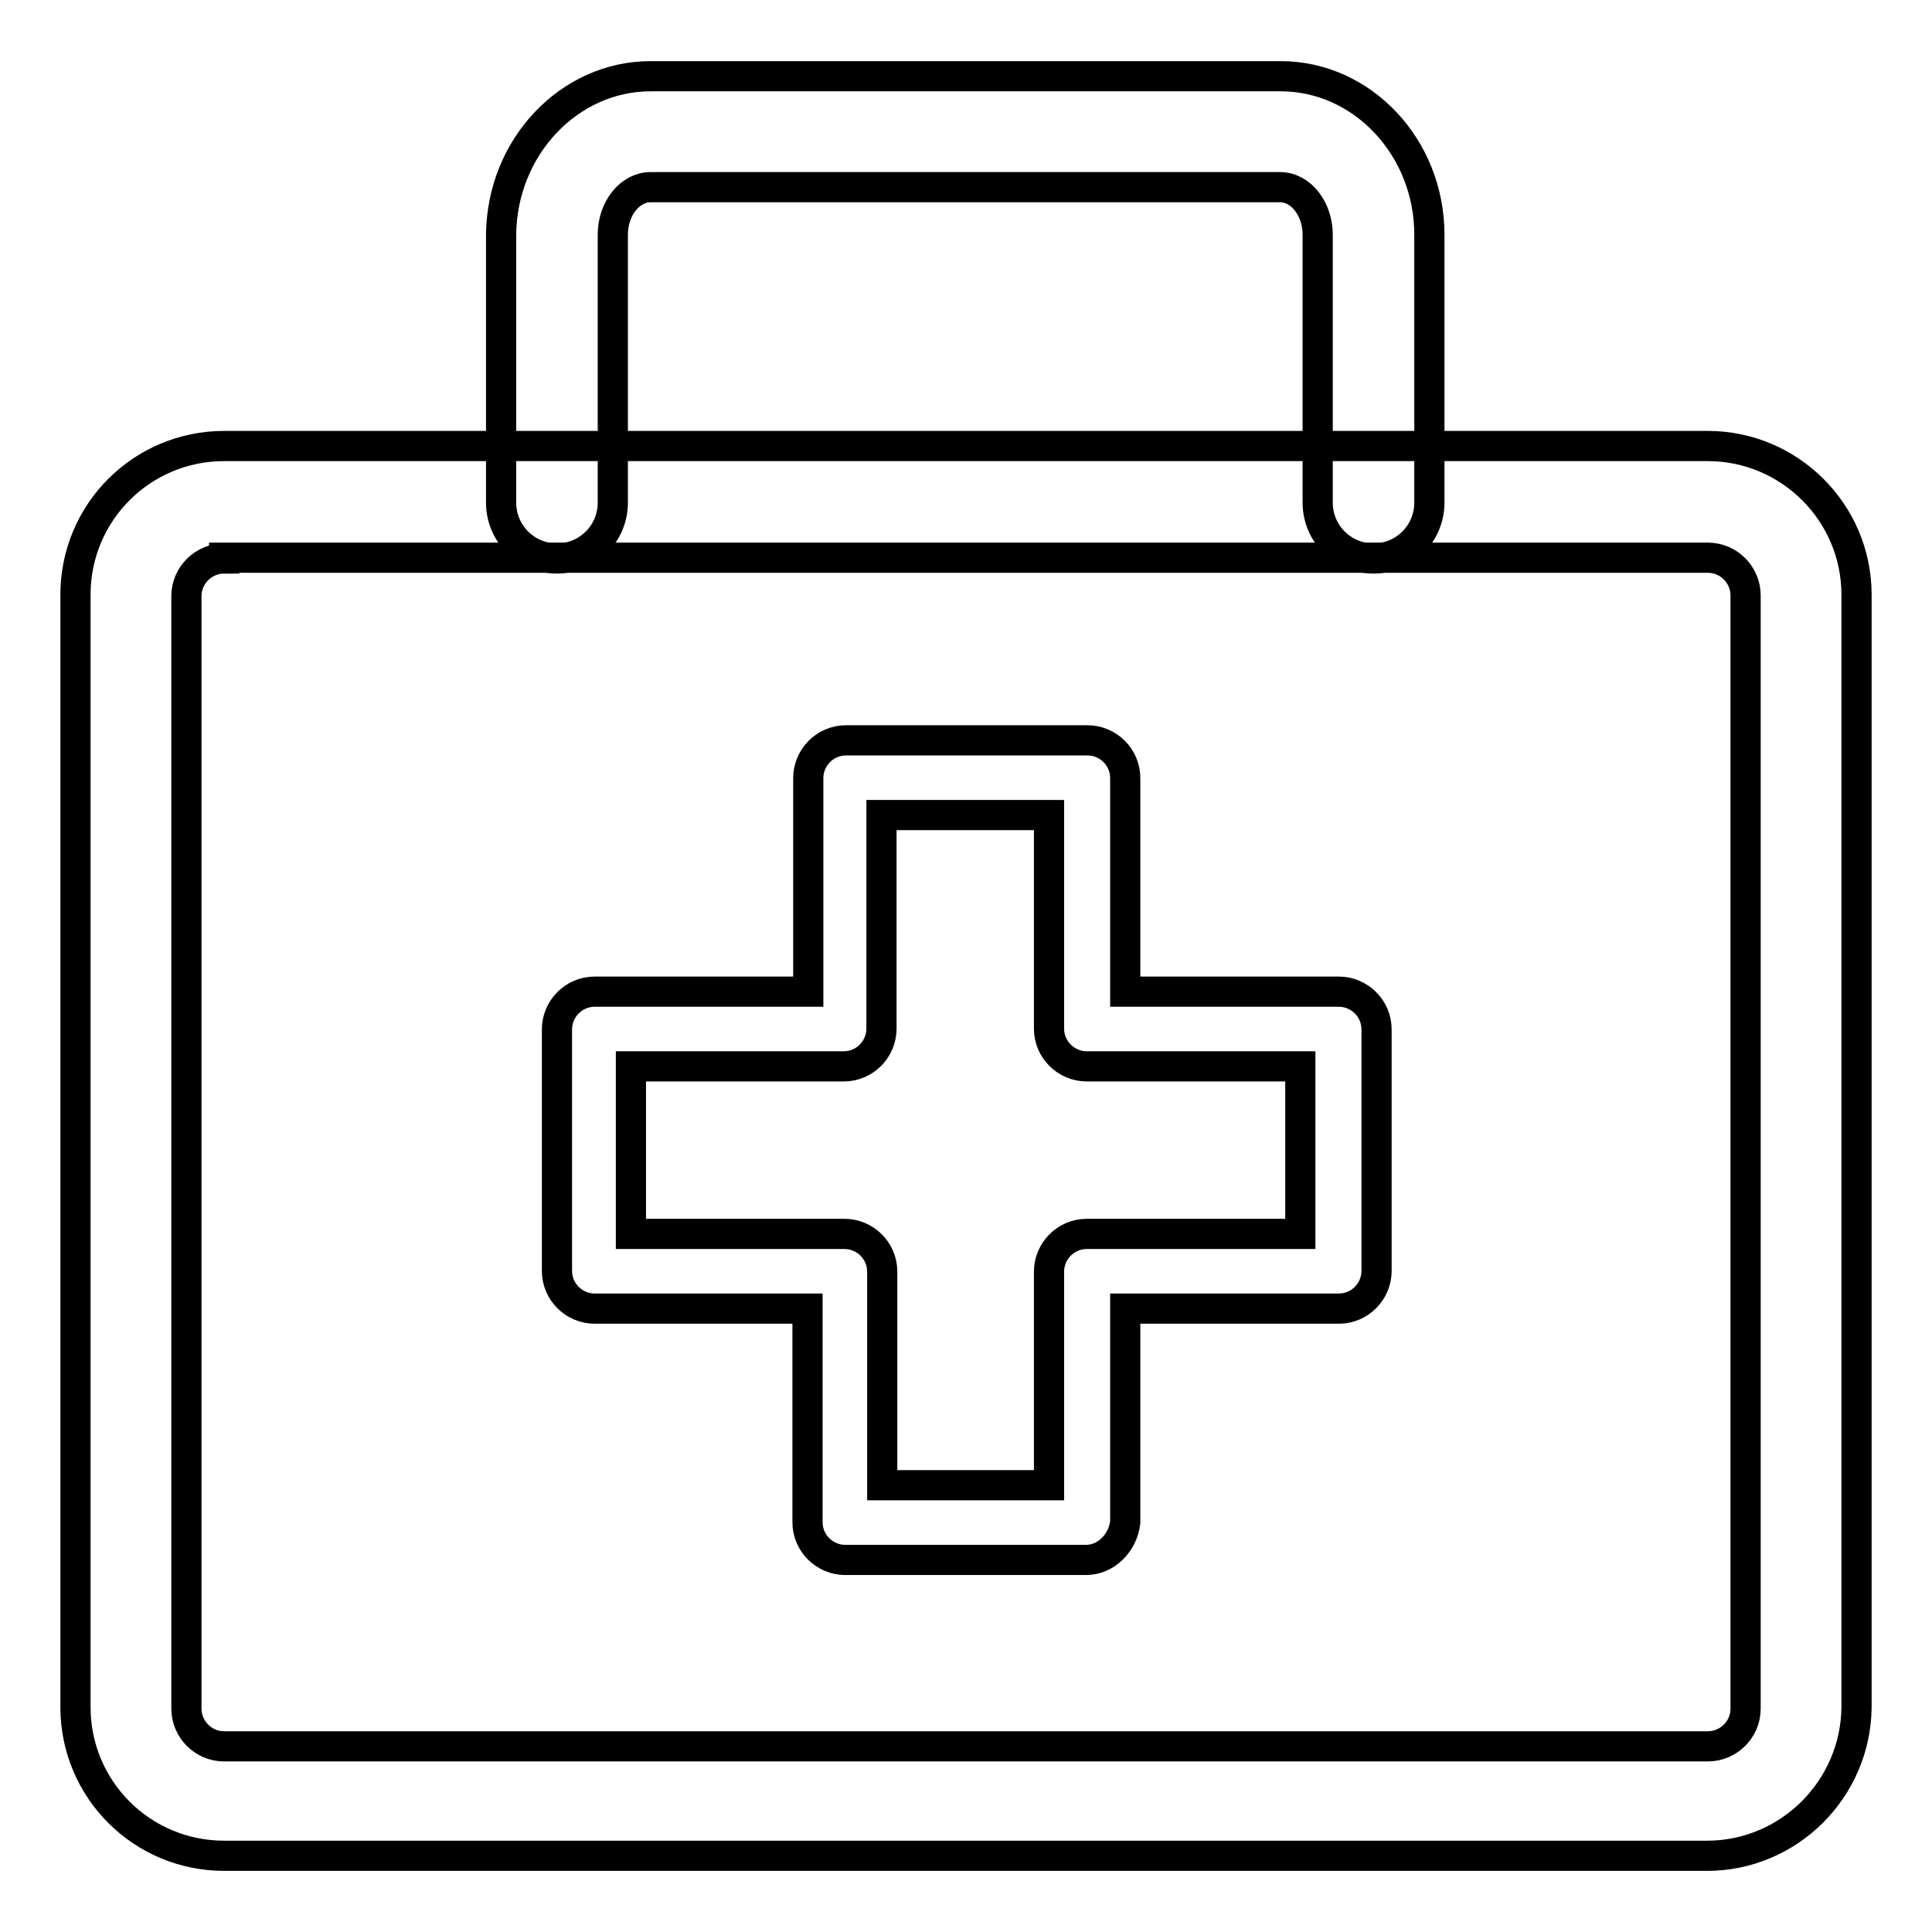 <?xml version="1.0" encoding="utf-8"?>
<!-- Svg Vector Icons : http://www.onlinewebfonts.com/icon -->
<!DOCTYPE svg PUBLIC "-//W3C//DTD SVG 1.1//EN" "http://www.w3.org/Graphics/SVG/1.1/DTD/svg11.dtd">
<svg version="1.1" xmlns="http://www.w3.org/2000/svg" xmlns:xlink="http://www.w3.org/1999/xlink" x="0px" y="0px" viewBox="0 0 256 256" enable-background="new 0 0 256 256" xml:space="preserve">
<g> <path stroke-width="4" fill-opacity="0" stroke="#000000"  d="M226.2,245.9H29.7c-10.9,0-19.7-8.8-19.7-19.7V78.8c0-10.9,8.8-19.7,19.7-19.7h196.6 c10.8,0,19.7,8.8,19.7,19.7v147.4C245.9,237.1,237,245.9,226.2,245.9L226.2,245.9z M29.7,74c-2.7,0-5,2.2-5,5v147.4 c0,2.7,2.2,5,5,5h196.6c2.7,0,5-2.2,5-5V78.9c0-2.7-2.2-5-5-5H29.7z"/> <path stroke-width="4" fill-opacity="0" stroke="#000000"  d="M143.9,206.7H112c-2.7,0-5-2.2-5-5v-28.3H78.8c-2.7,0-5-2.2-5-5v-32c0-2.7,2.2-5,5-5h28.3v-28.3 c0-2.7,2.2-5,5-5h32c2.7,0,5,2.2,5,5v28.3h28.3c2.7,0,5,2.2,5,5v32c0,2.7-2.2,5-5,5h-28.3v28.3 C148.8,204.4,146.6,206.7,143.9,206.7L143.9,206.7z M116.9,196.8H139v-28.3c0-2.7,2.2-5,5-5h28.3v-22.2H144c-2.7,0-5-2.2-5-5v-28.3 h-22.2v28.3c0,2.7-2.2,5-5,5H83.6v22.2h28.3c2.7,0,5,2.2,5,5V196.8z M182,74c-4.1,0-7.4-3.3-7.4-7.4V31.1c0-3.4-2.2-6.3-5-6.3H86.2 c-2.7,0-5,2.8-5,6.3v35.5c0,4.1-3.3,7.4-7.4,7.4s-7.4-3.3-7.4-7.4V31.1c0.1-11.6,9-21,19.8-21h83.5c10.8,0,19.7,9.4,19.7,21v35.5 C189.4,70.7,186.1,74,182,74L182,74z"/></g>
</svg>